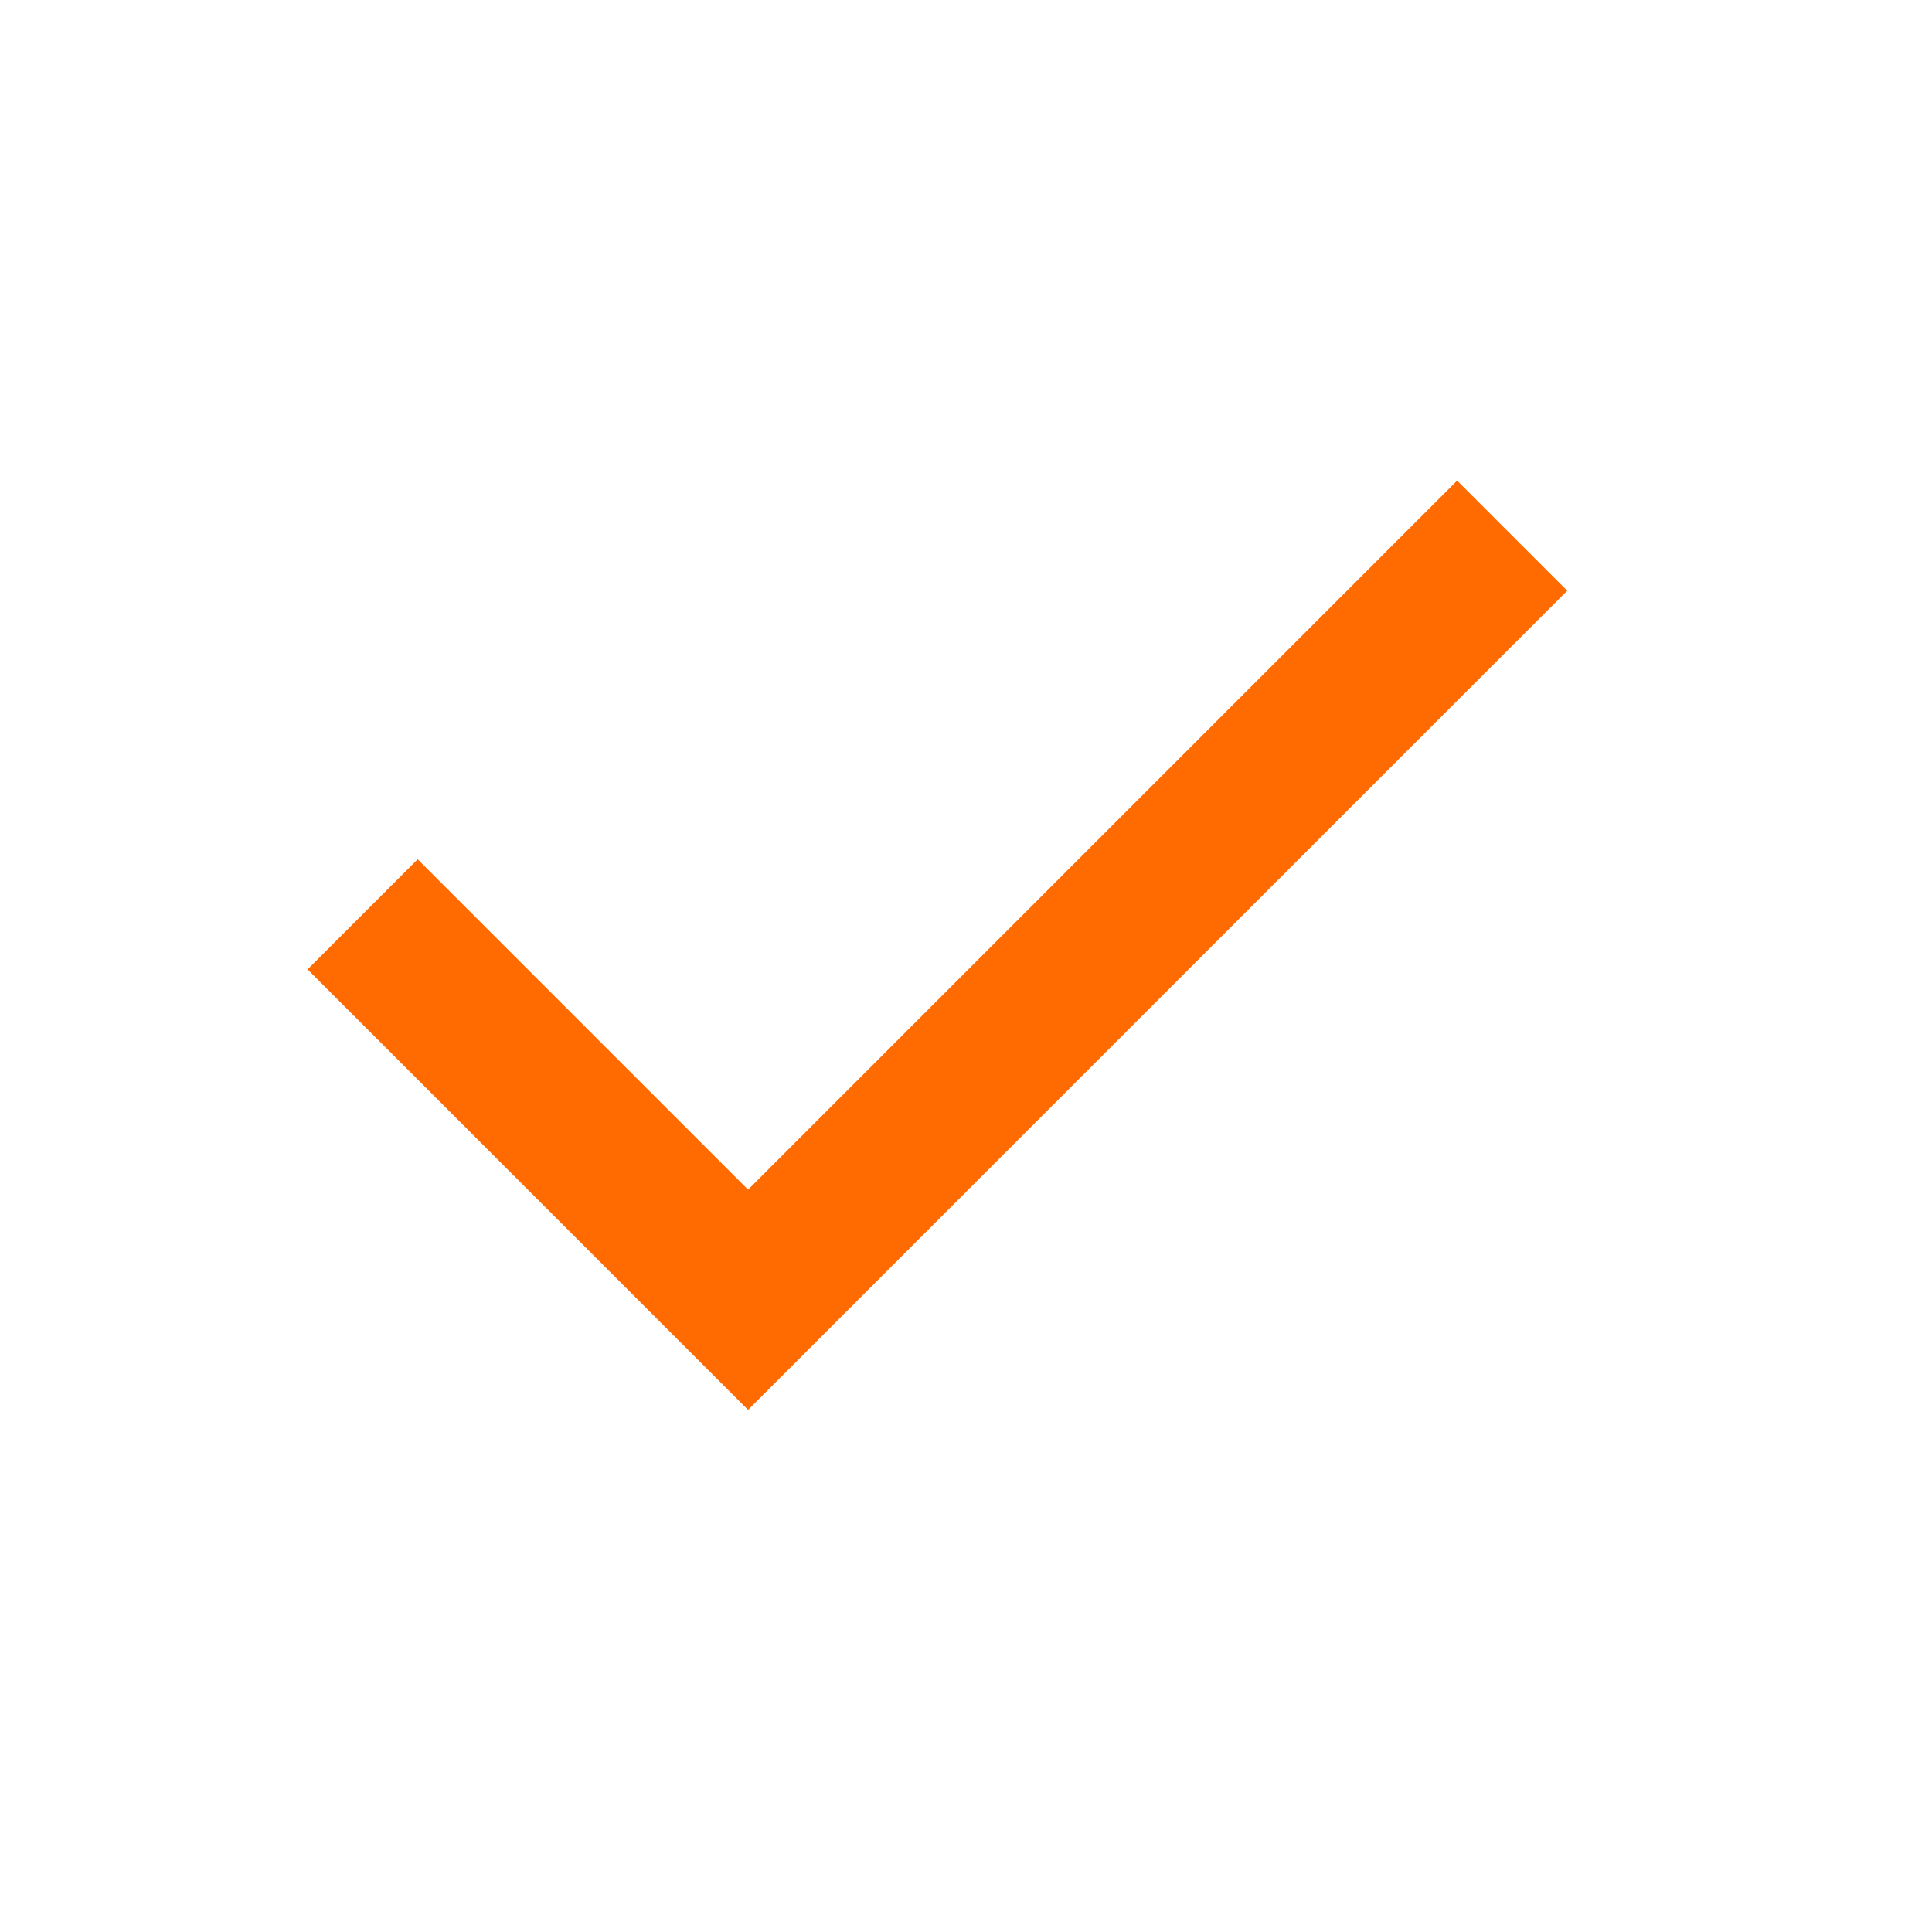 <?xml version="1.0" encoding="UTF-8"?> <svg xmlns="http://www.w3.org/2000/svg" width="25" height="25" viewBox="0 0 25 25" fill="none"><path d="M9.68 18.244L3.98 12.544L5.405 11.119L9.68 15.394L18.855 6.219L20.28 7.644L9.68 18.244Z" fill="#FF6B00"></path></svg> 
